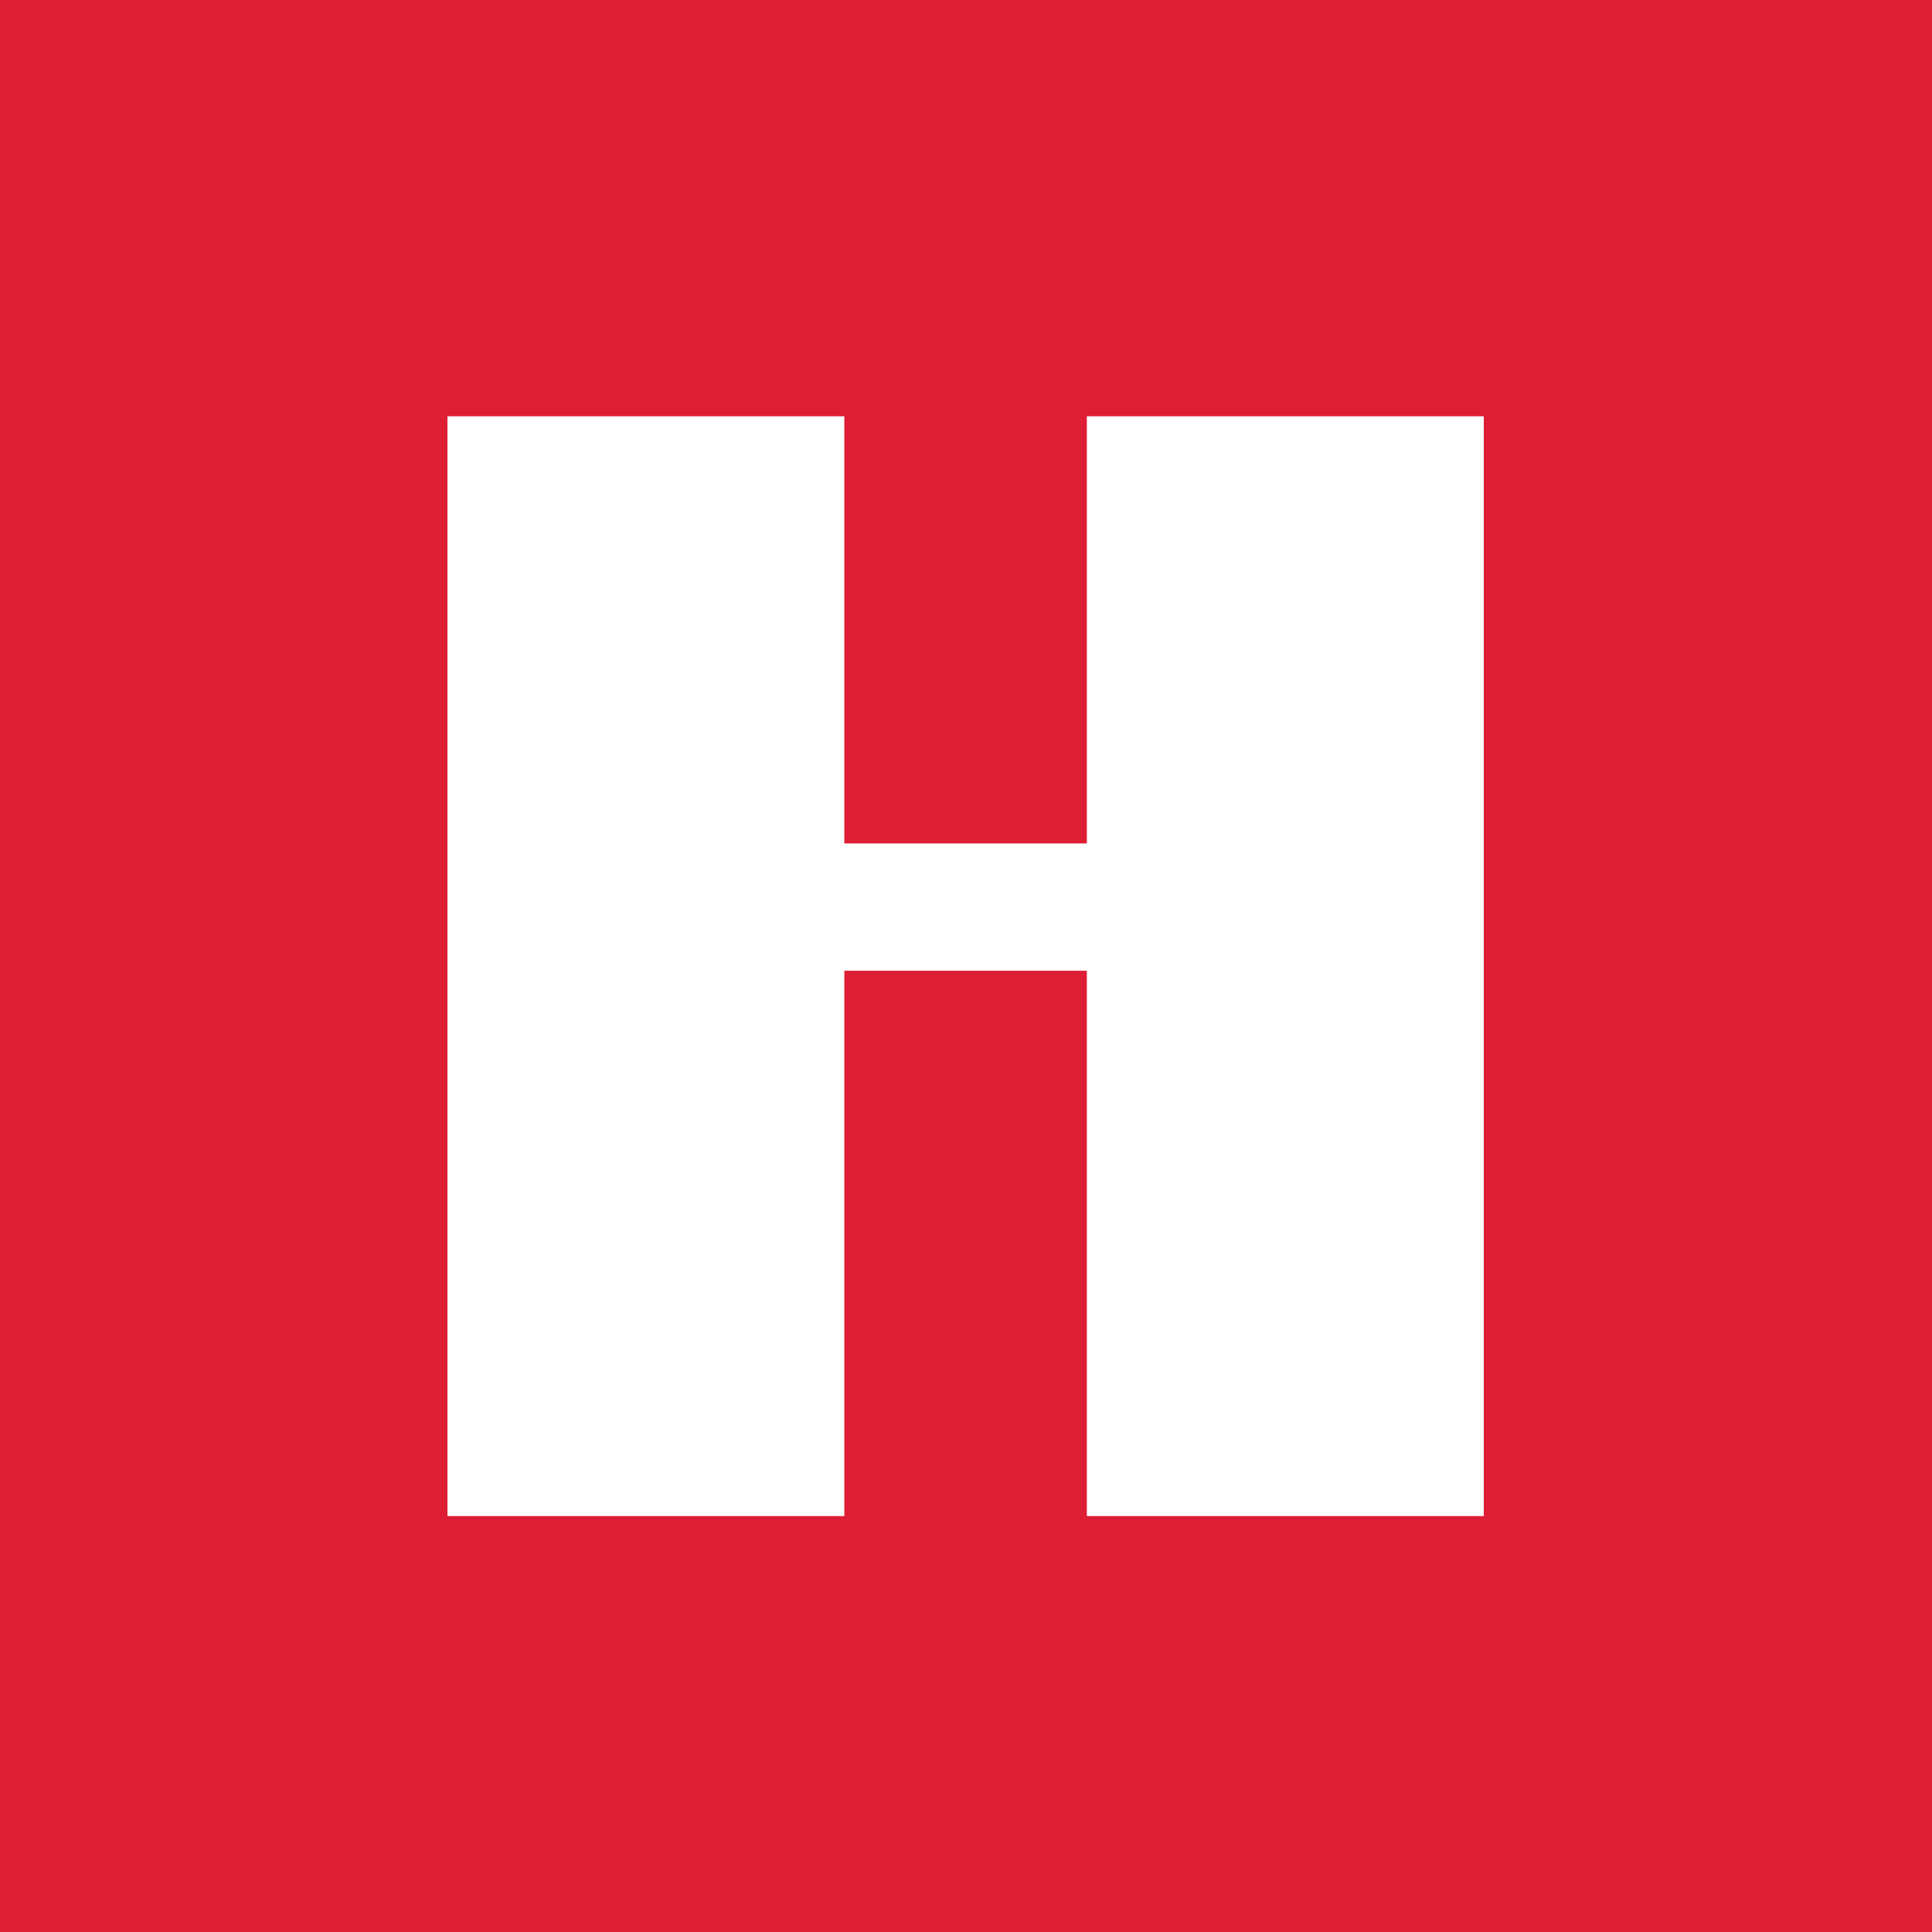 <svg width="2500" height="2500" viewBox="0 0 2500 2500" fill="none" xmlns="http://www.w3.org/2000/svg">
<rect x="0" y="0" width="2500" height="2500" fill="#333333" stroke="none"/>
<g clip-path="url(#clip0_45_82)">
<path fill-rule="evenodd" clip-rule="evenodd" d="M0 0H2500V2500H0V0Z" fill="#DE1E34"/>
<path fill-rule="evenodd" clip-rule="evenodd" d="M1406.39 1091.39H1092.56V538.644H579V1961.79H1092.56V1256.12H1406.39V1961.79H1920V538.644H1406.39V1091.39Z" fill="white"/>
</g>
<defs>
<clipPath id="clip0_45_82">
<rect width="2500" height="2500" fill="white"/>
</clipPath>
</defs>
</svg>
